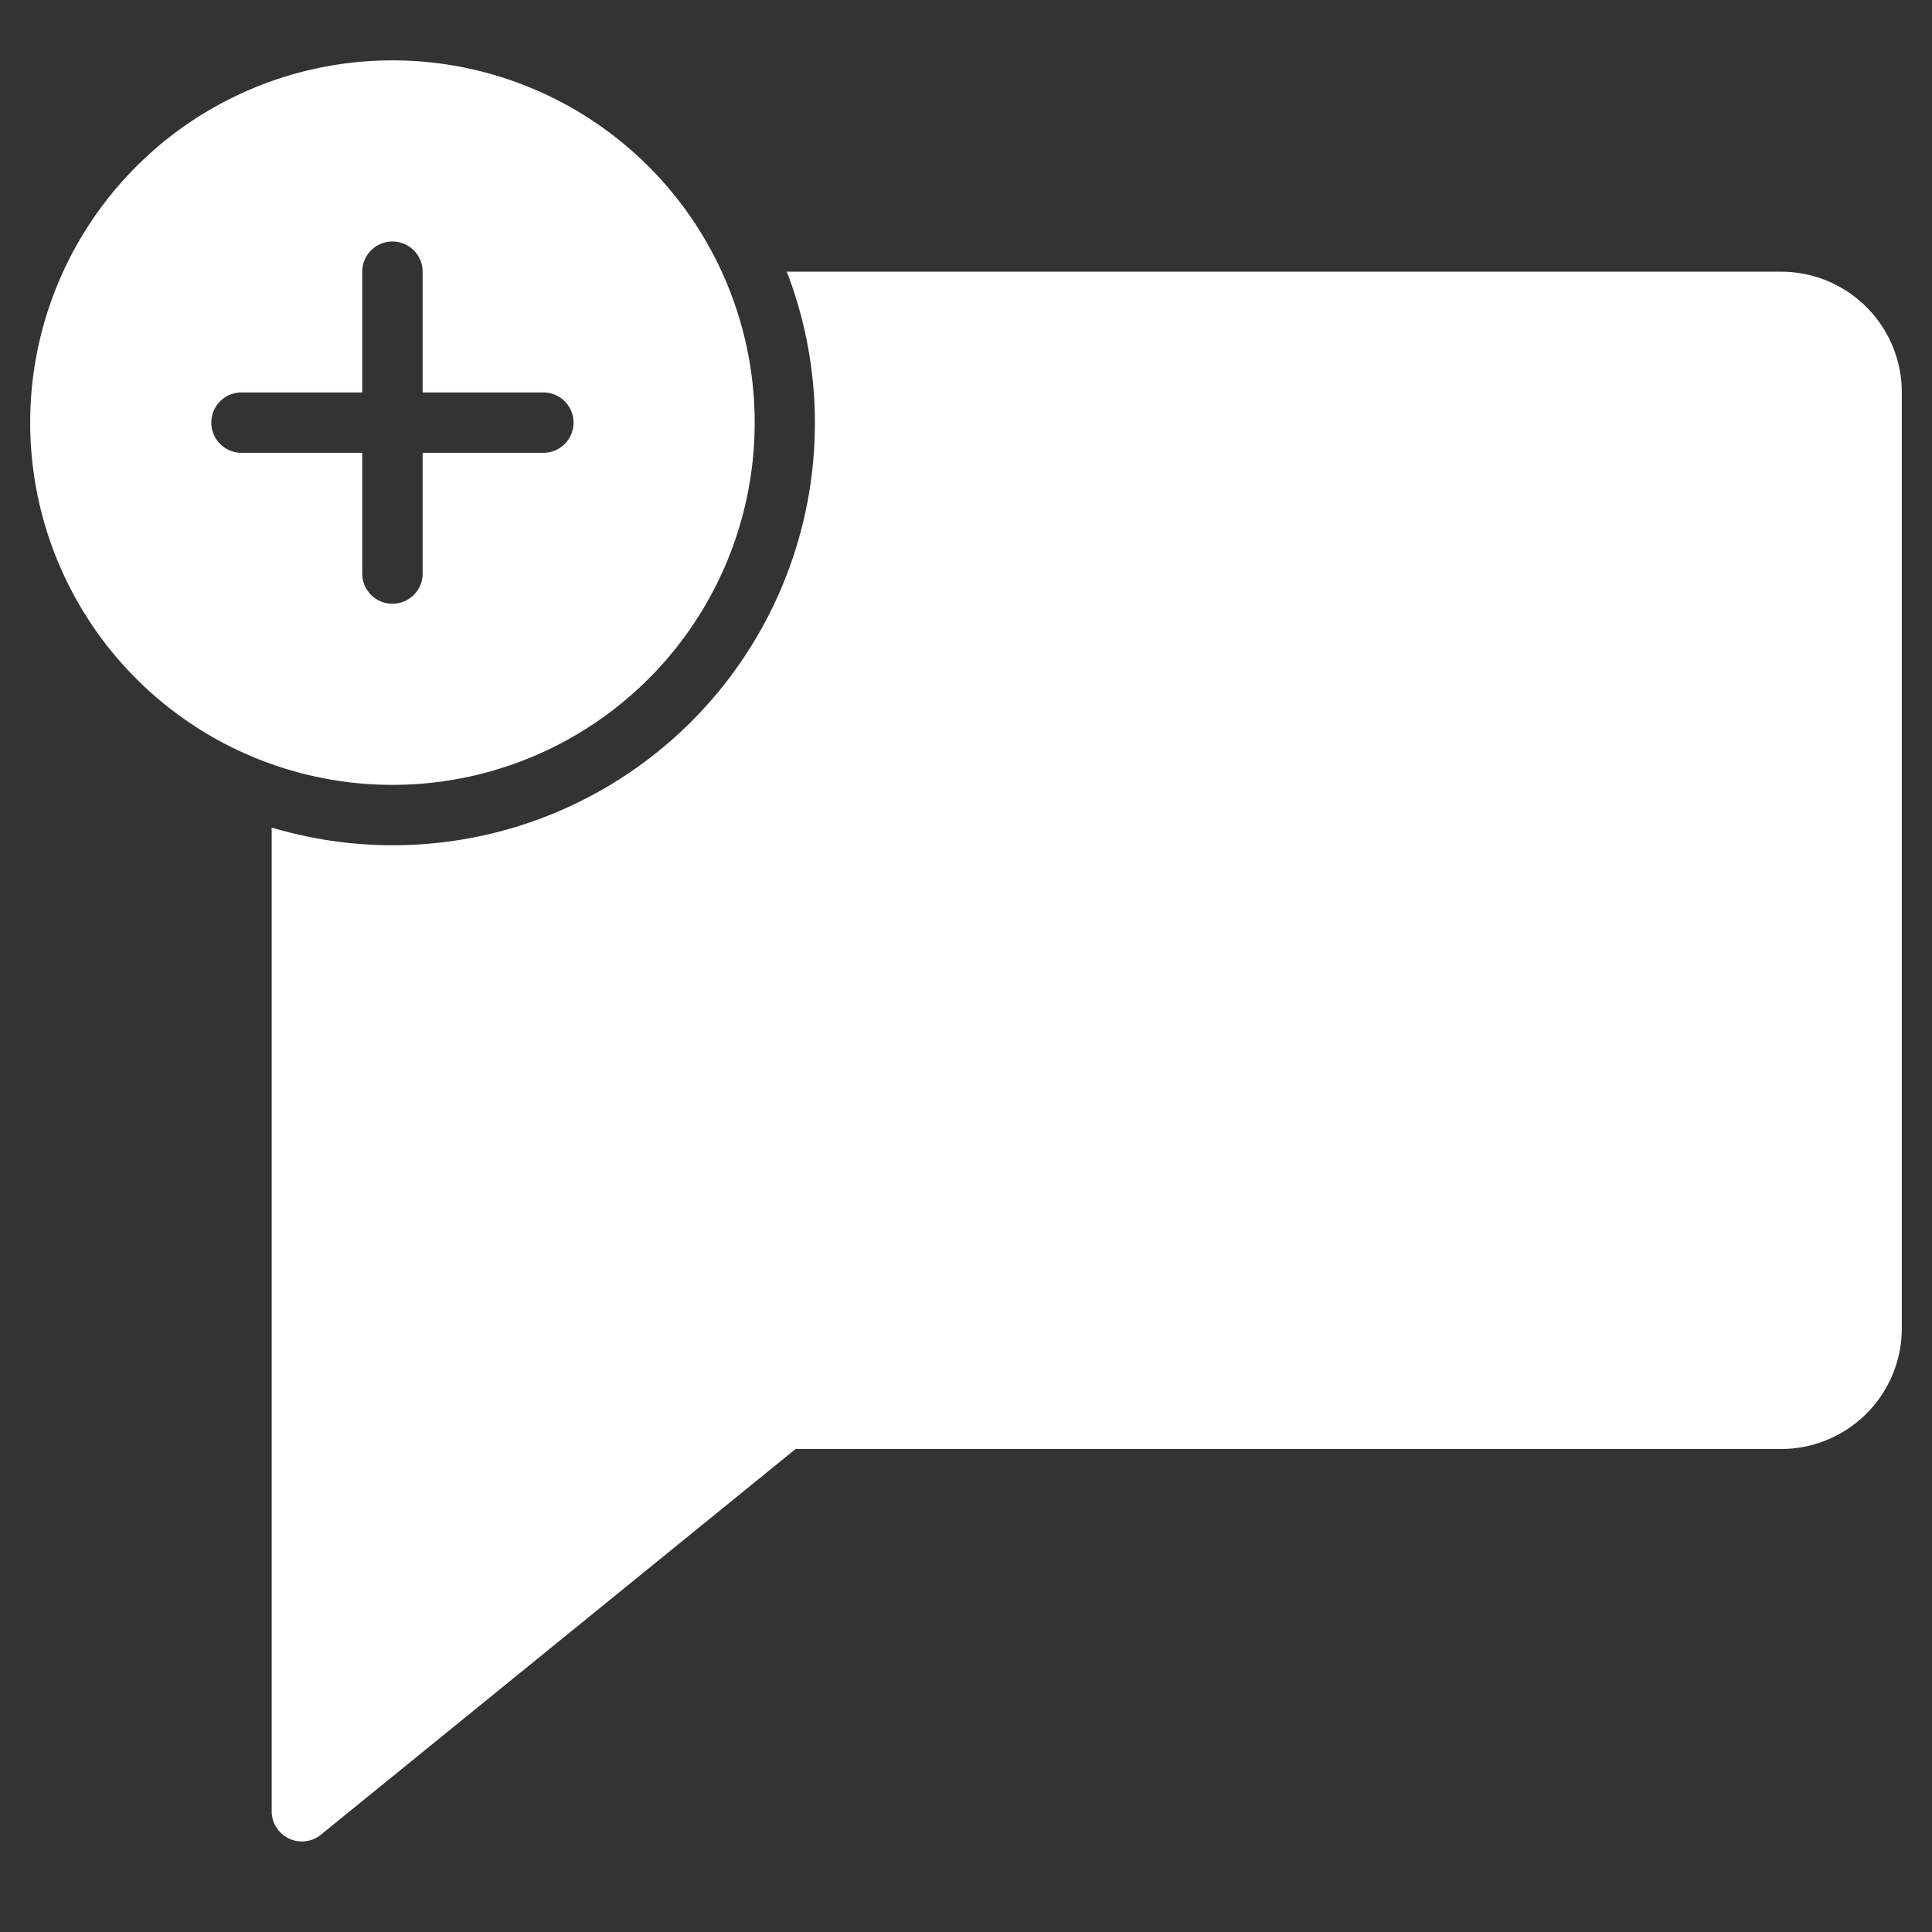 <svg xmlns="http://www.w3.org/2000/svg" viewBox="0 0 64 64" width="64" height="64"><rect x="0" y="0" width="64" height="64" fill="#333333" stroke="none"/><title>comment add</title><g class="nc-icon-wrapper" fill="#ffffff"> <path d="M13,2A12,12,0,1,0,25,14,12,12,0,0,0,13,2Zm5,13H14v4a1,1,0,0,1-2,0V15H8a1,1,0,0,1,0-2h4V9a1,1,0,0,1,2,0v4h4a1,1,0,0,1,0,2Z" data-color="color-2"/> <path d="M59,9H26.064A13.984,13.984,0,0,1,9,27.413V60a1,1,0,0,0,1.631.776L26.355,48H59a4,4,0,0,0,4-4V13A4,4,0,0,0,59,9Z" fill="#ffffff"/> </g></svg>
